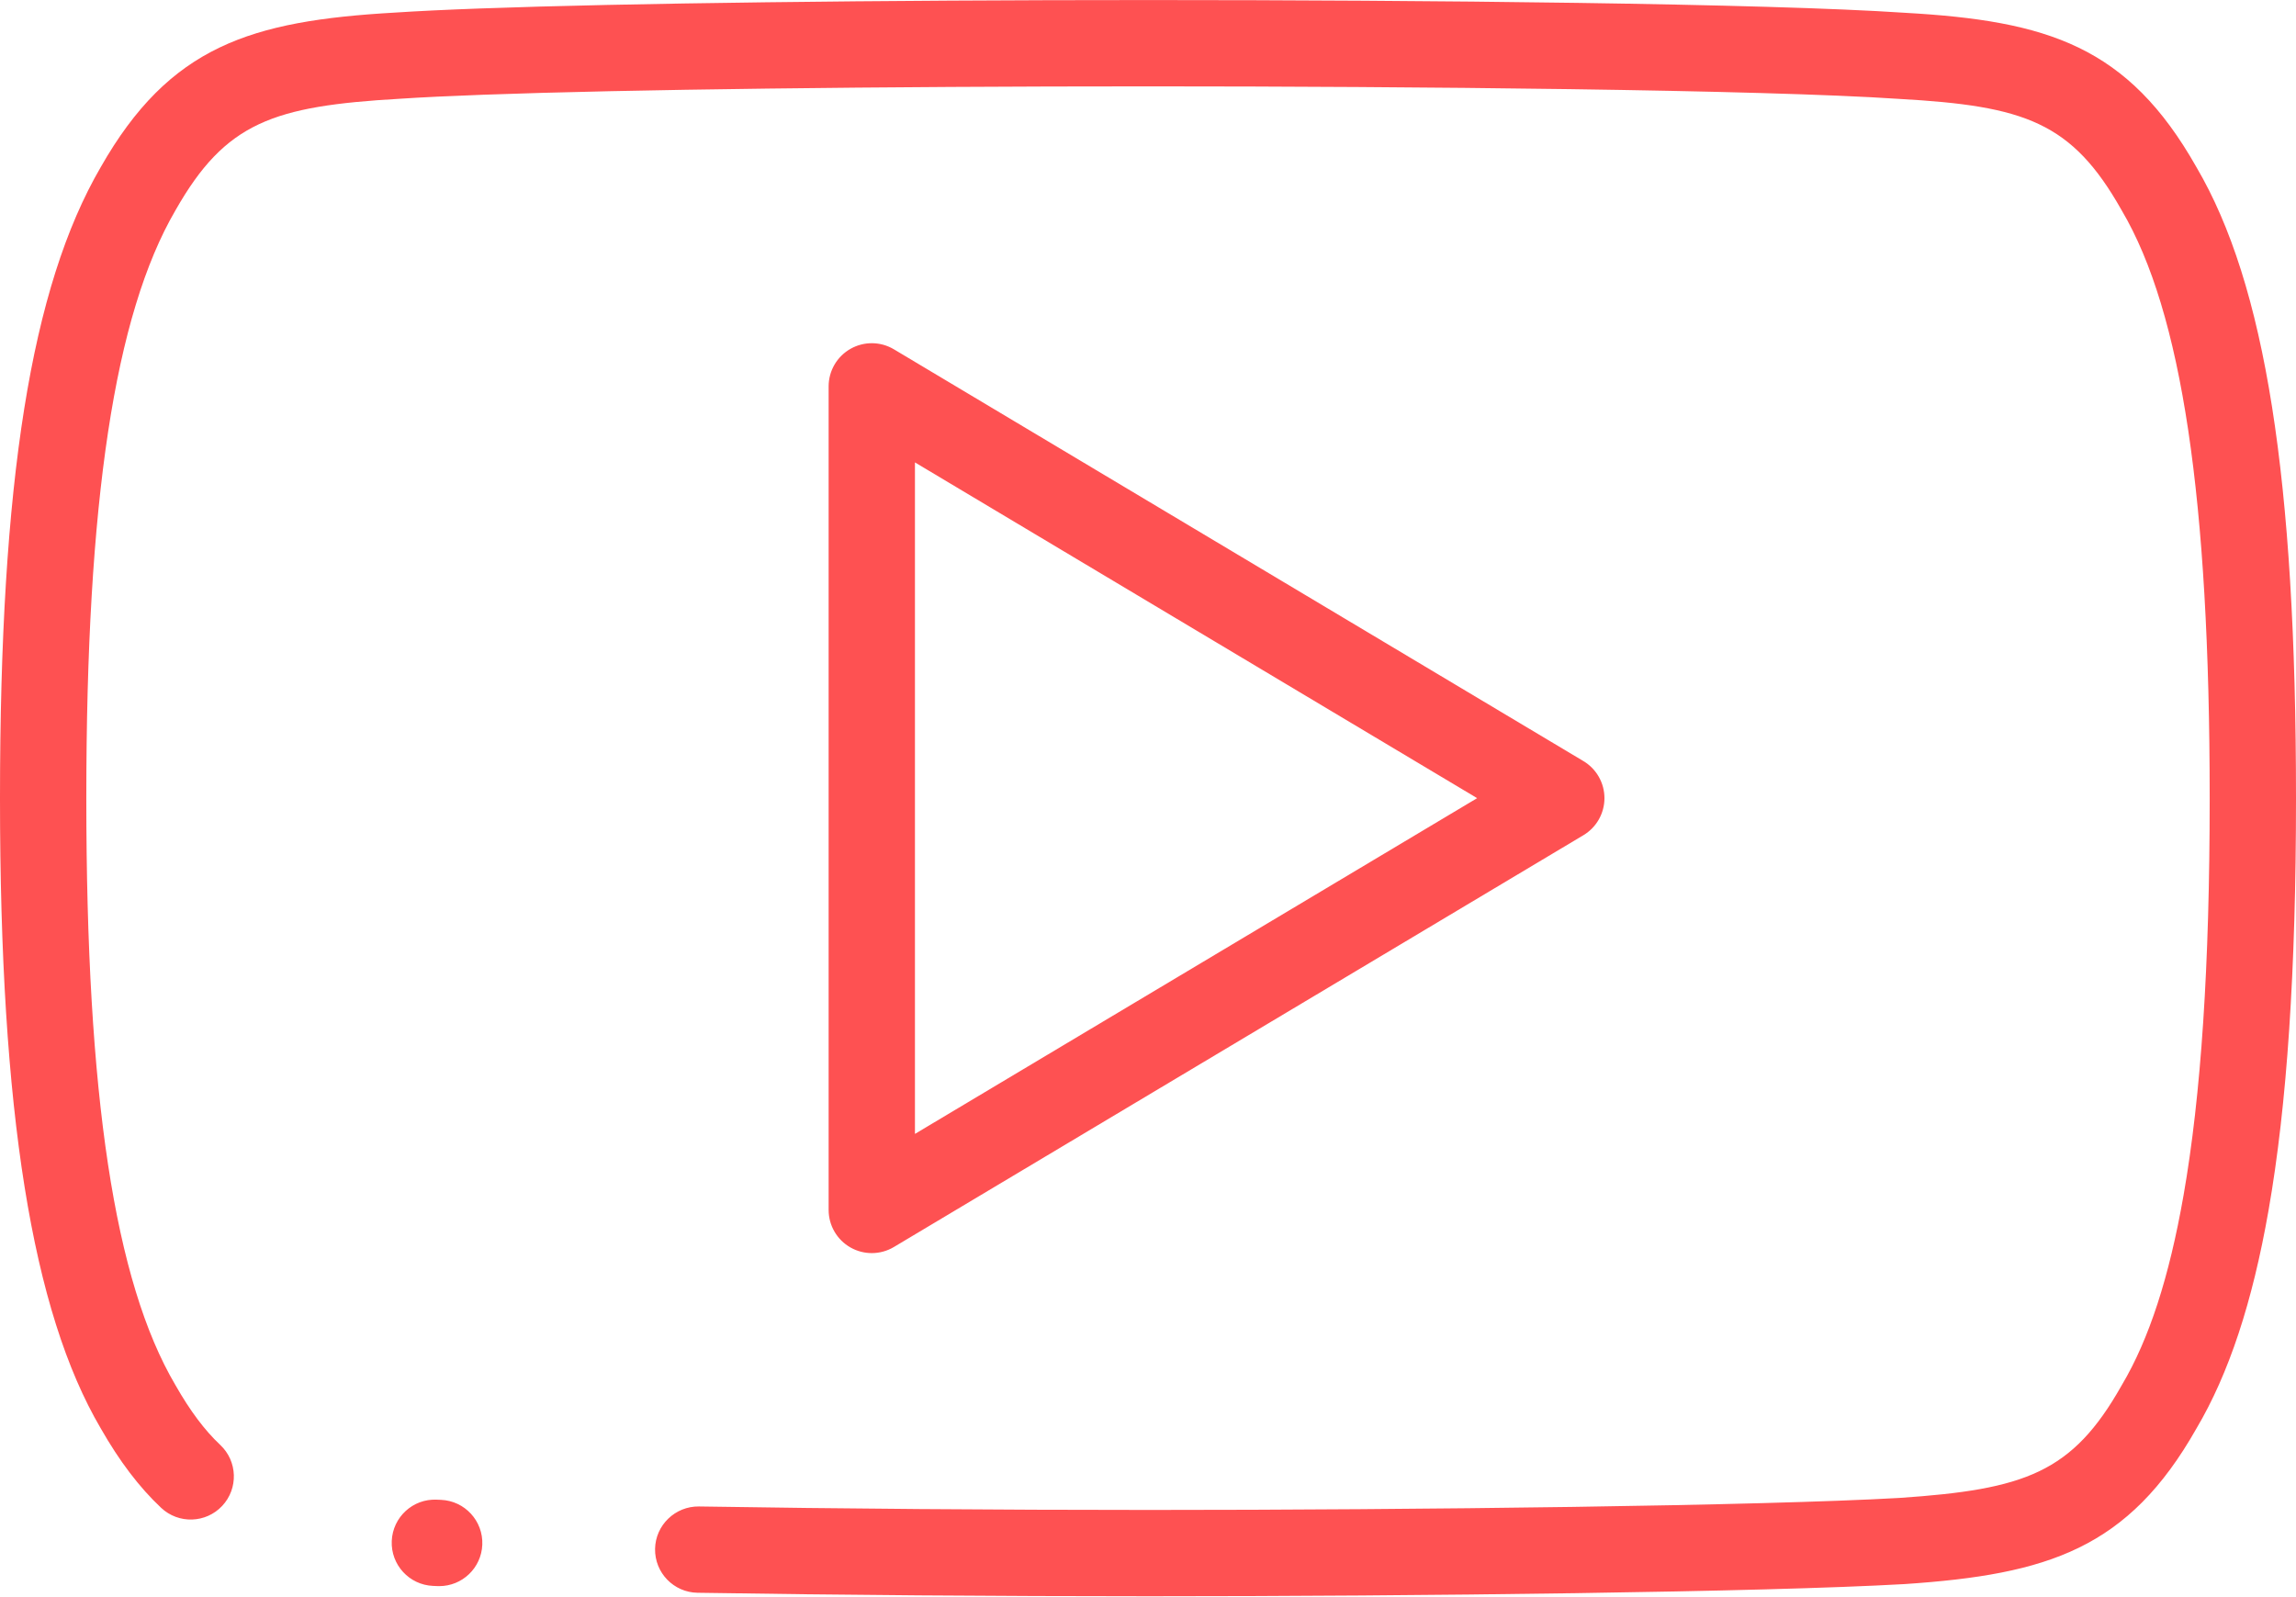<?xml version="1.0" encoding="UTF-8"?>
<!DOCTYPE svg PUBLIC '-//W3C//DTD SVG 1.0//EN'
          'http://www.w3.org/TR/2001/REC-SVG-20010904/DTD/svg10.dtd'>
<svg fill="none" height="370" preserveAspectRatio="xMidYMid meet" style="fill: none;" version="1.0" viewBox="34.0 115.1 532.0 369.9" width="532" xmlns="http://www.w3.org/2000/svg" xmlns:xlink="http://www.w3.org/1999/xlink" zoomAndPan="magnify"
><g id="change1_1"
  ><path d="M300.332 484.938C265 484.938 227.812 484.651 195.621 484.128C190.099 484.038 185.694 479.489 185.784 473.968C185.874 468.447 190.464 464.06 195.945 464.131C228.032 464.652 265.104 464.938 300.332 464.938C362.411 464.938 441.995 463.983 474.058 462.155C503.24 460.185 514.159 456.333 525.563 436.142C525.598 436.079 525.634 436.017 525.671 435.956C531.949 425.38 536.614 411.032 539.933 392.093C539.935 392.085 539.936 392.077 539.938 392.071C544.017 368.778 546.001 338.723 546.001 300.189V299.937C546.001 230.68 539.534 187.437 525.647 163.85C525.618 163.799 525.587 163.746 525.557 163.694C514.078 143.366 503.196 139.606 474.14 137.974C474.102 137.972 474.065 137.97 474.028 137.967C442.29 135.823 360.674 135.062 300.425 135.062C237.028 135.062 179.319 135.786 146.054 136.999C146.052 136.999 146.05 136.999 146.048 136.999C138.206 137.285 131.69 137.599 126.678 137.932C97.243 139.624 86.257 143.4 74.693 163.723C74.676 163.753 74.66 163.783 74.642 163.812C60.56 187.982 54 231.228 54 299.905V300.161C54 368.915 60.552 412.064 74.617 435.953C74.641 435.994 74.665 436.035 74.689 436.076C78.053 441.981 81.437 446.494 85.033 449.871C89.059 453.651 89.259 459.98 85.478 464.006C81.697 468.031 75.368 468.232 71.342 464.451C66.28 459.697 61.701 453.674 57.344 446.035C41.418 418.933 34 372.576 34 300.161V299.905C34 226.592 41.197 181.522 57.335 153.788C73.311 125.739 92.029 119.89 125.442 117.97C130.561 117.629 137.278 117.305 145.317 117.012C145.32 117.012 145.323 117.012 145.326 117.012C178.818 115.791 236.8 115.062 300.426 115.062C363.856 115.062 443.086 115.836 475.321 118.009C508.466 119.876 527.055 125.72 542.931 153.785C558.885 180.951 566 226.034 566 299.937V300.189C566 339.893 563.919 371.077 559.637 395.522C559.636 395.531 559.635 395.539 559.633 395.545C555.9 416.859 550.433 433.389 542.925 446.07C527.166 473.906 508.57 479.875 475.35 482.113C475.317 482.115 475.284 482.117 475.248 482.119C442.842 483.971 362.726 484.938 300.332 484.938ZM135.77 482.59C135.627 482.59 135.486 482.587 135.342 482.581L134.334 482.538C128.816 482.301 124.535 477.637 124.771 472.119C125.008 466.6 129.667 462.309 135.191 462.556L136.182 462.598C141.7 462.83 145.985 467.493 145.752 473.009C145.527 478.385 141.098 482.59 135.77 482.59ZM236 405.421C234.299 405.421 232.597 404.987 231.064 404.117C227.934 402.342 226 399.018 226 395.421V204.579C226 200.98 227.935 197.659 231.064 195.882C234.193 194.105 238.039 194.148 241.127 195.993L400.891 291.413C403.912 293.218 405.763 296.478 405.763 299.998C405.763 303.519 403.912 306.777 400.891 308.583L241.127 404.005C239.55 404.949 237.775 405.421 236 405.421ZM246 222.2V377.801L376.262 299.999L246 222.2Z" fill="#FE5152"
  /></g
></svg
>
